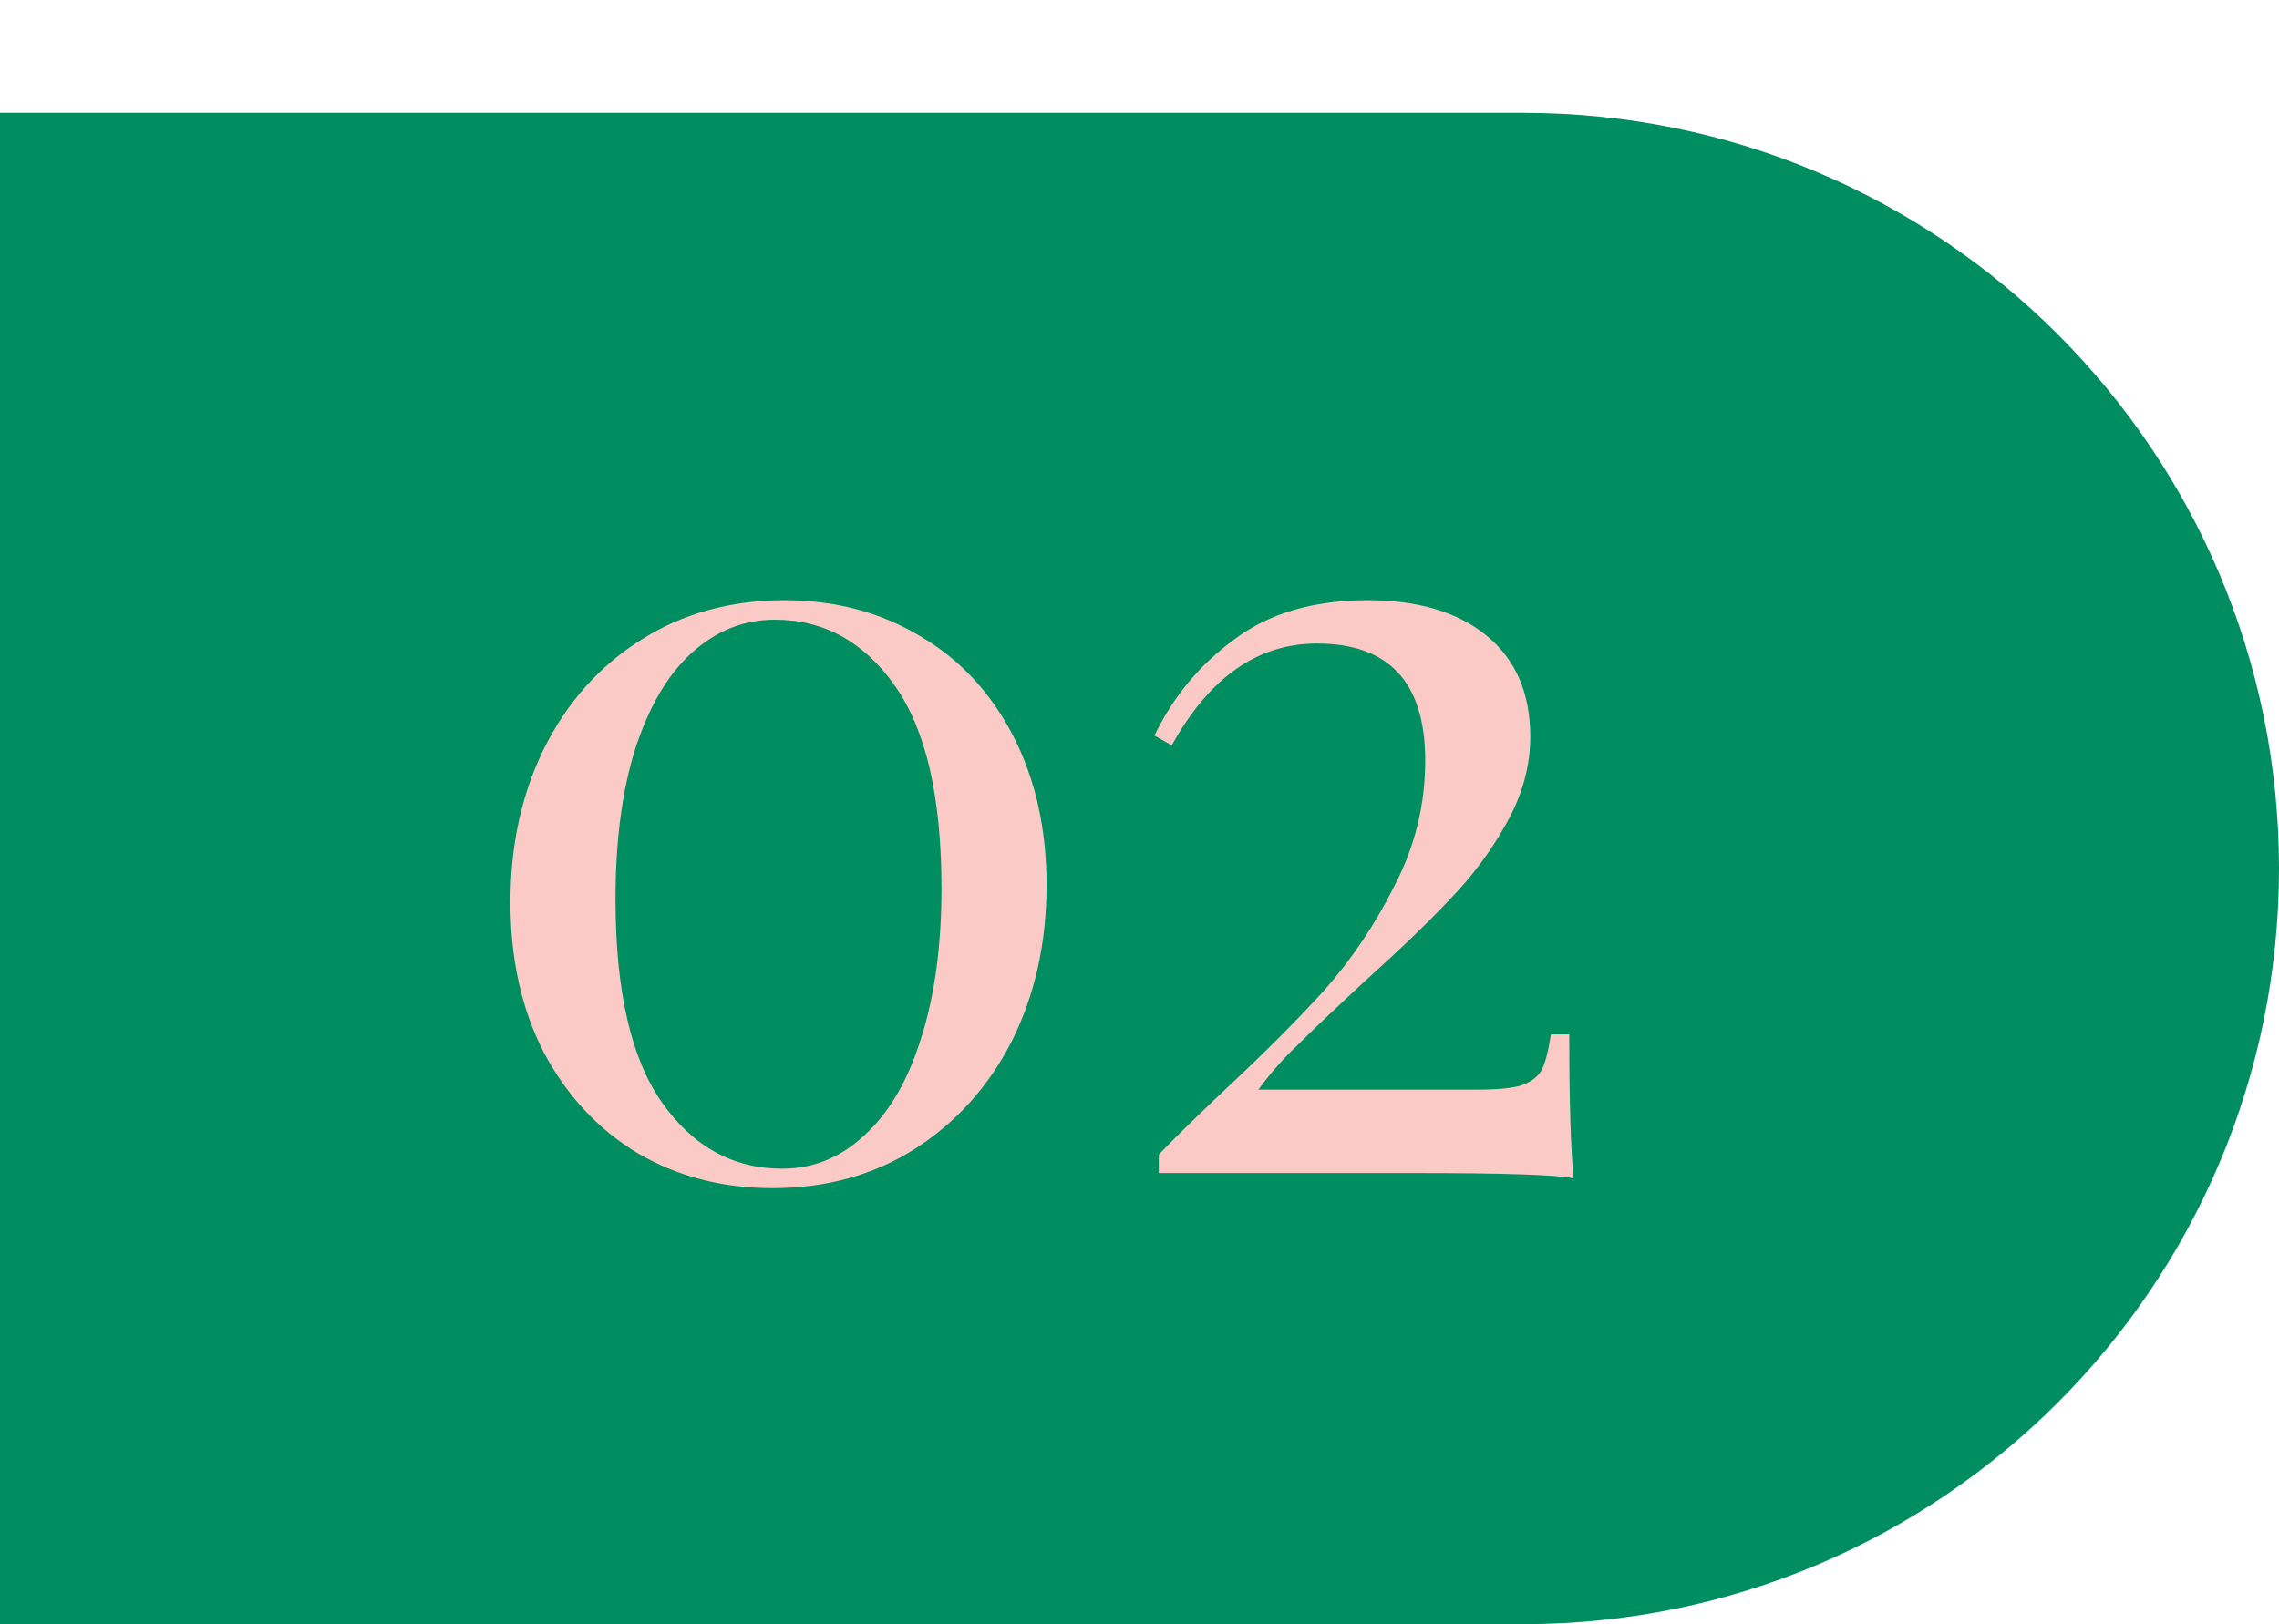 <?xml version="1.0" encoding="UTF-8"?> <svg xmlns="http://www.w3.org/2000/svg" width="101" height="72" viewBox="0 0 101 72" fill="none"> <path d="M0 5H67.5C86.001 5 101 19.998 101 38.5C101 57.002 86.001 72 67.5 72H0V5Z" fill="#008E60"></path> <path d="M34.765 26.608C37.005 26.608 39.005 27.136 40.765 28.192C42.525 29.216 43.901 30.688 44.893 32.608C45.885 34.528 46.381 36.736 46.381 39.232C46.381 41.792 45.869 44.096 44.845 46.144C43.821 48.16 42.381 49.76 40.525 50.944C38.701 52.096 36.605 52.672 34.237 52.672C32.029 52.672 30.045 52.16 28.285 51.136C26.525 50.08 25.133 48.592 24.109 46.672C23.117 44.752 22.621 42.528 22.621 40C22.621 37.472 23.117 35.2 24.109 33.184C25.133 31.136 26.557 29.536 28.381 28.384C30.237 27.2 32.365 26.608 34.765 26.608ZM34.333 27.472C32.957 27.472 31.725 27.968 30.637 28.96C29.581 29.92 28.749 31.344 28.141 33.232C27.565 35.088 27.277 37.296 27.277 39.856C27.277 43.92 27.965 46.928 29.341 48.88C30.717 50.832 32.493 51.808 34.669 51.808C36.045 51.808 37.261 51.312 38.317 50.32C39.405 49.328 40.237 47.904 40.813 46.048C41.421 44.16 41.725 41.936 41.725 39.376C41.725 35.344 41.037 32.352 39.661 30.4C38.285 28.448 36.509 27.472 34.333 27.472ZM60.618 26.608C62.858 26.608 64.618 27.136 65.898 28.192C67.178 29.248 67.818 30.736 67.818 32.656C67.818 33.968 67.466 35.248 66.762 36.496C66.09 37.712 65.258 38.832 64.266 39.856C63.306 40.88 62.026 42.112 60.426 43.552C59.114 44.768 58.138 45.696 57.498 46.336C56.858 46.944 56.282 47.6 55.77 48.304H65.514C66.378 48.304 67.018 48.24 67.434 48.112C67.882 47.952 68.186 47.712 68.346 47.392C68.506 47.04 68.634 46.528 68.73 45.856H69.546C69.546 48.8 69.61 50.928 69.738 52.24C69.034 52.08 66.65 52 62.586 52H51.354V51.184C51.898 50.608 52.826 49.696 54.138 48.448C55.962 46.752 57.482 45.232 58.698 43.888C59.914 42.512 60.954 40.96 61.818 39.232C62.714 37.504 63.162 35.664 63.162 33.712C63.162 30.256 61.562 28.528 58.362 28.528C55.738 28.528 53.594 30.032 51.93 33.04L51.162 32.608C51.994 30.88 53.178 29.456 54.714 28.336C56.25 27.184 58.218 26.608 60.618 26.608Z" fill="#FBCAC6"></path> </svg> 